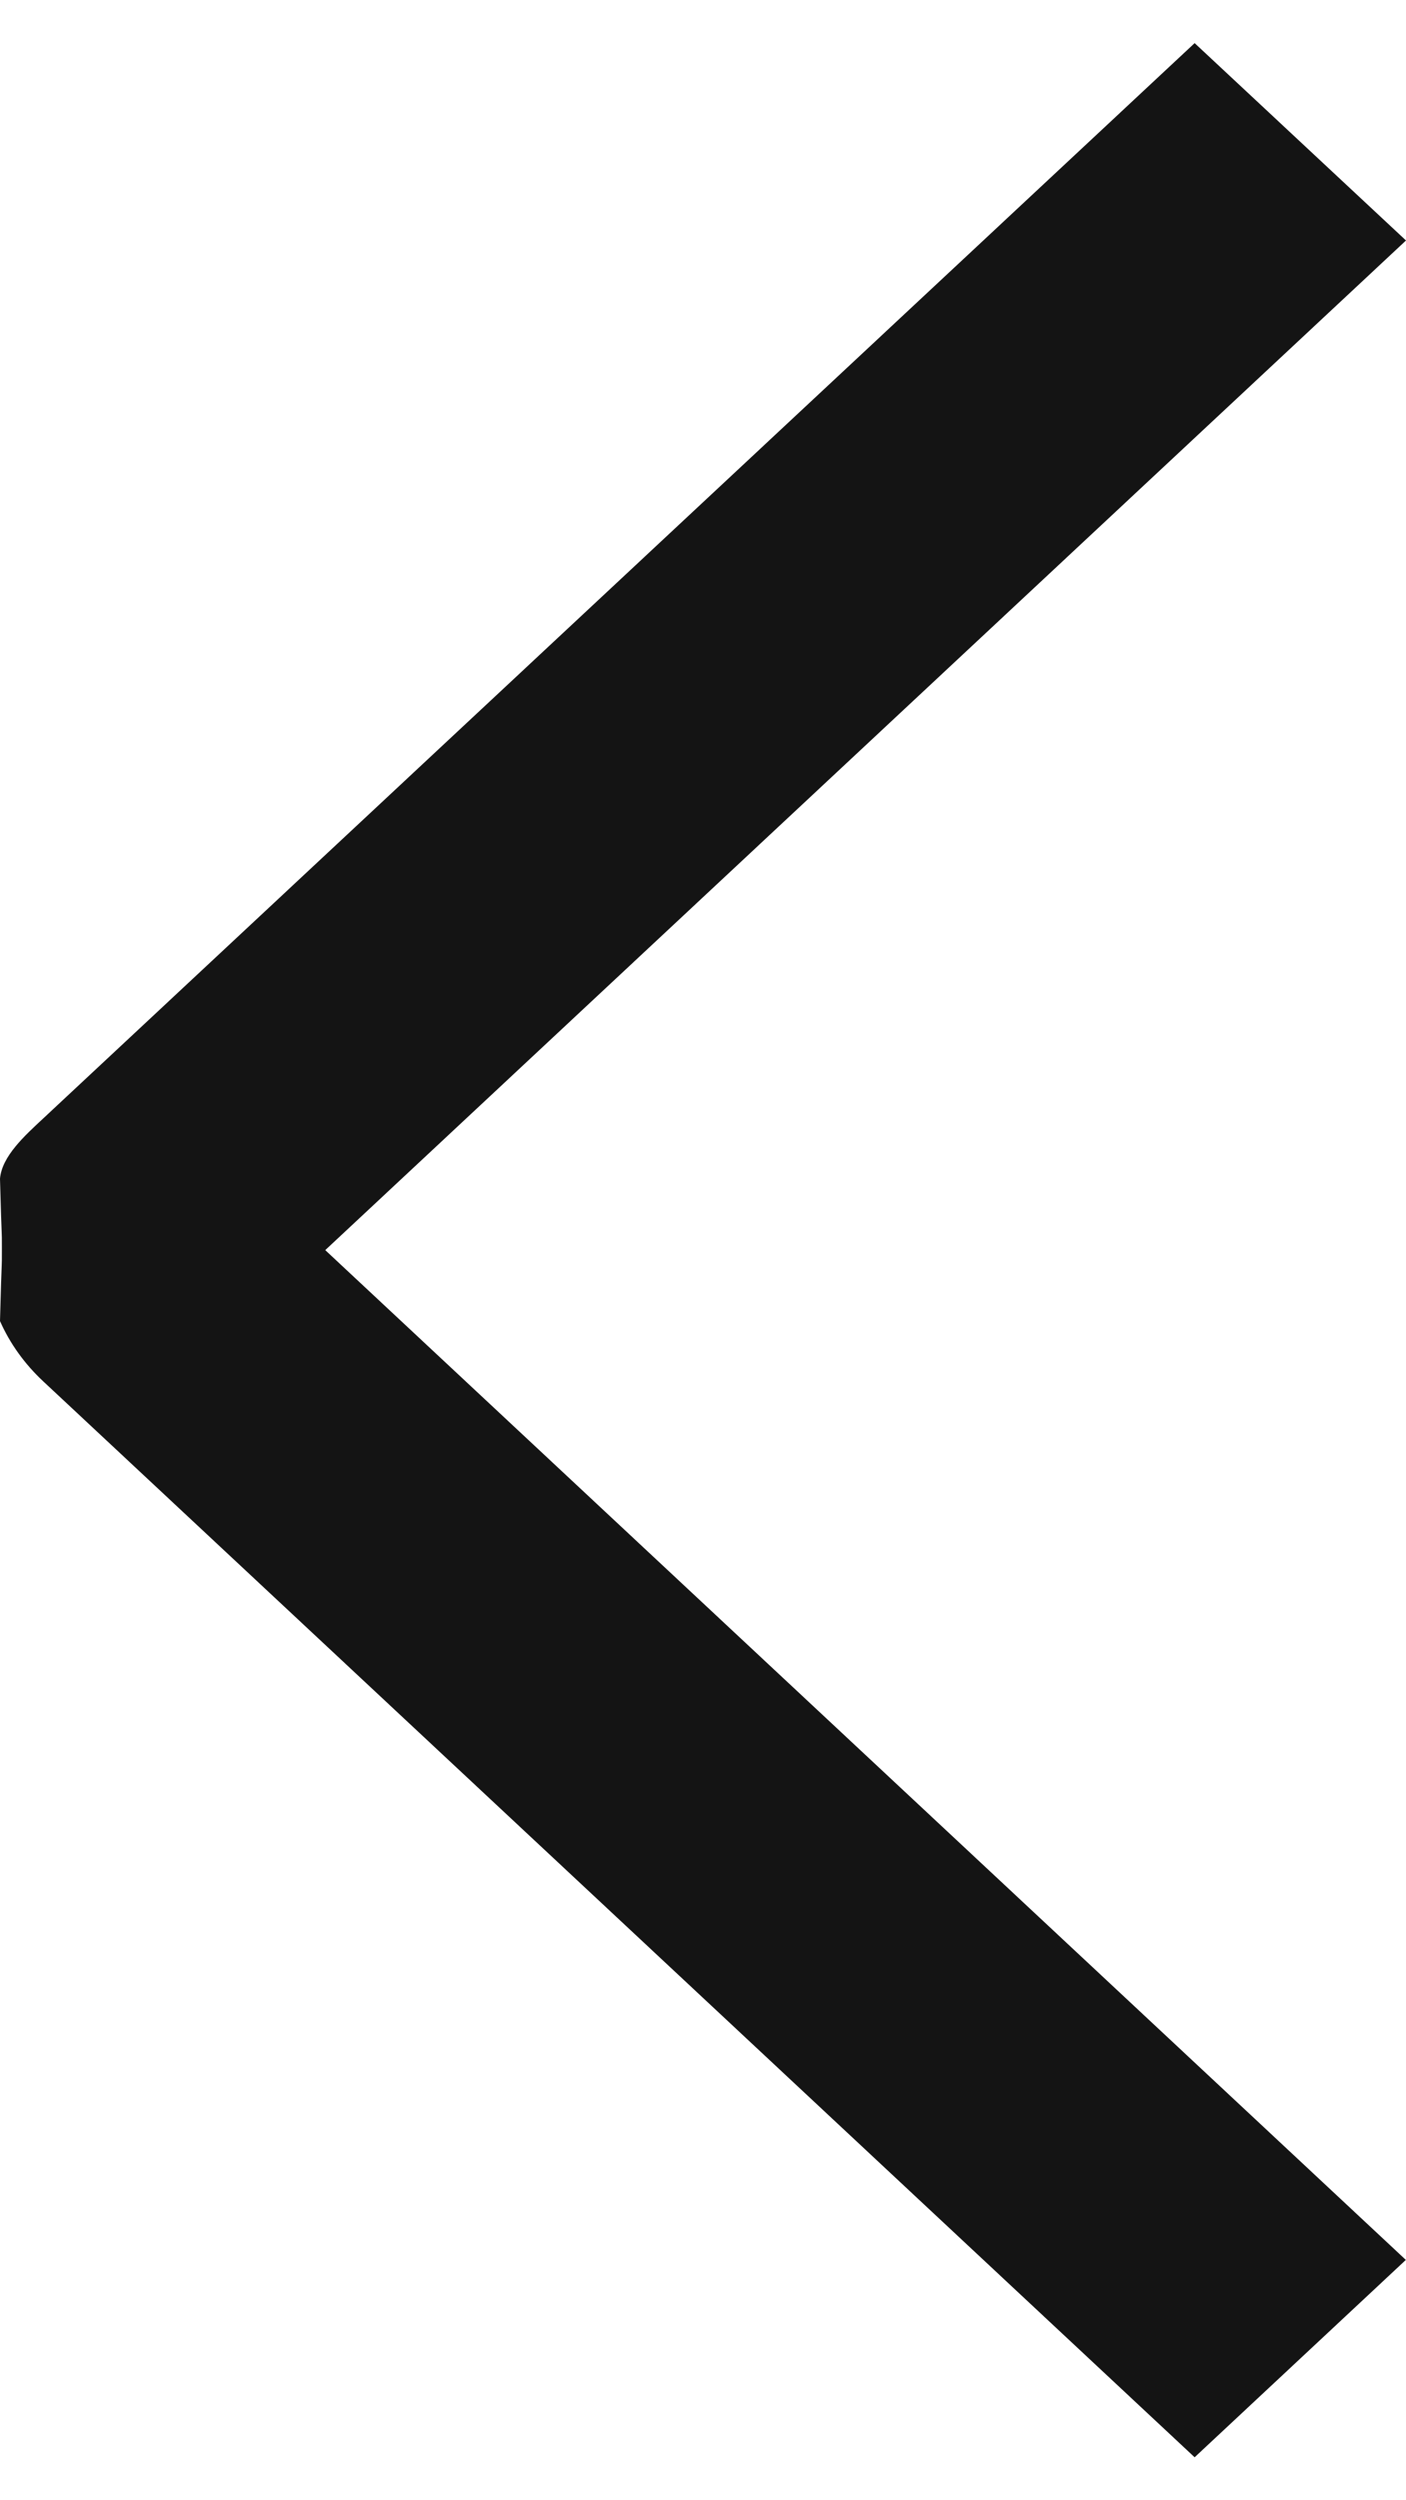 <svg width="9" height="16" viewBox="0 0 9 16" fill="none" xmlns="http://www.w3.org/2000/svg">
<path d="M9 1.539L7.647 0.276L0.277 7.157C0.159 7.267 0.012 7.399 0 7.543C0.012 7.994 0.012 7.838 0.012 7.994C0.012 8.151 0.012 7.994 0 8.454C0.064 8.599 0.159 8.73 0.277 8.84L7.647 15.725L8.999 14.462L2.082 8L9 1.539Z" fill="#141414"/>
</svg>
